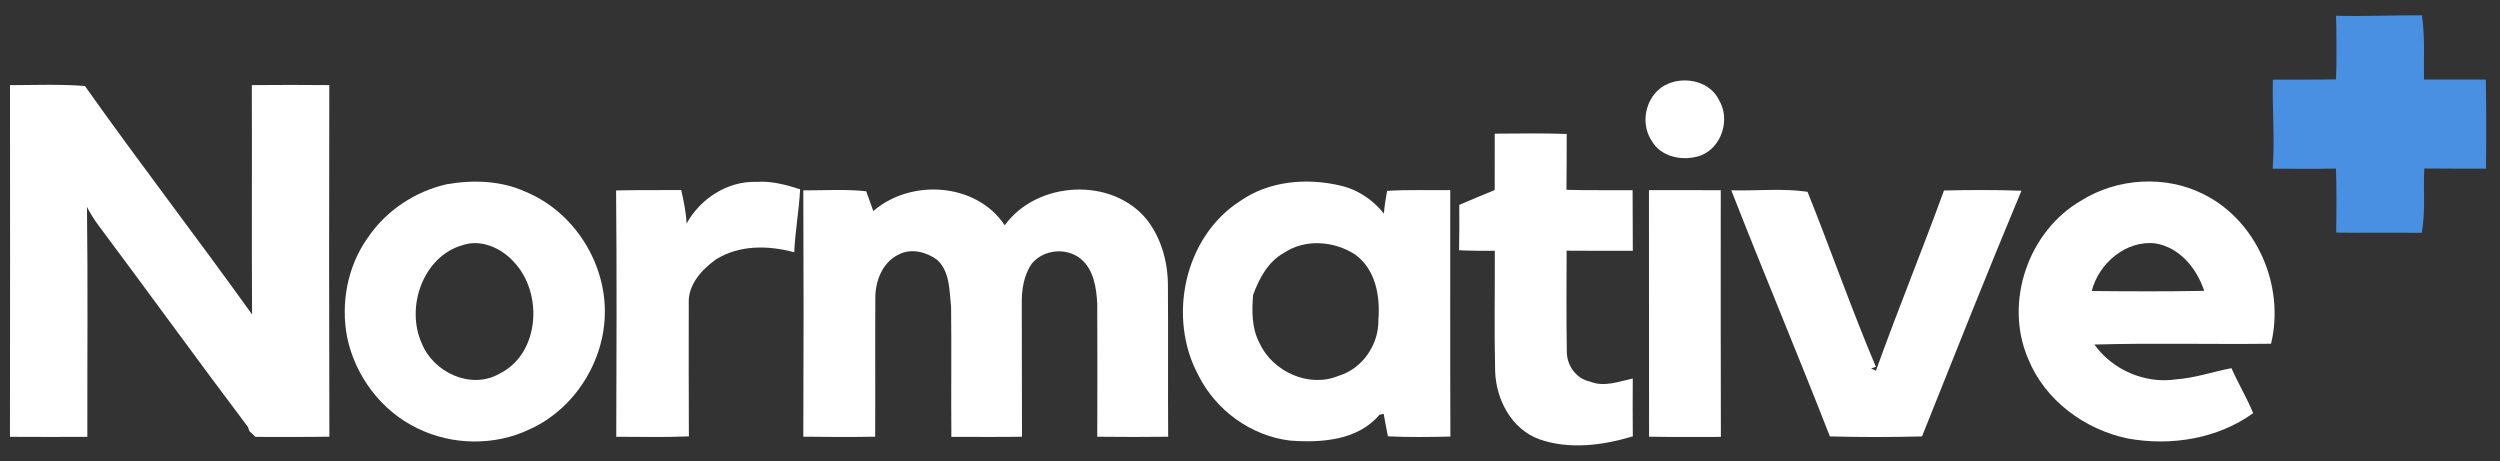 <?xml version="1.0" encoding="UTF-8" ?>
<!DOCTYPE svg PUBLIC "-//W3C//DTD SVG 1.1//EN" "http://www.w3.org/Graphics/SVG/1.1/DTD/svg11.dtd">
<svg width="618pt" height="114pt" viewBox="0 0 618 114" version="1.1" xmlns="http://www.w3.org/2000/svg">
<rect x="0" y="0" width="618" height="114" fill="#333333" stroke="none"/>
<g id="#4990e2ff">
<path fill="#4990e2" opacity="1.00" d=" M 577.48 3.90 C 584.55 4.08 591.61 3.75 598.69 3.78 C 599.50 9.04 599.11 14.36 599.21 19.66 C 604.30 19.67 609.39 19.67 614.49 19.67 C 614.62 27.01 614.63 34.35 614.53 41.69 C 609.45 41.68 604.37 41.71 599.29 41.65 C 598.99 46.95 599.63 52.31 598.66 57.56 C 591.61 57.46 584.57 57.61 577.52 57.50 C 577.59 52.22 577.62 46.94 577.45 41.67 C 572.23 41.78 567.02 41.71 561.81 41.70 C 562.35 34.37 561.69 27.04 561.85 19.70 C 567.06 19.74 572.26 19.68 577.47 19.63 C 577.65 14.38 577.58 9.14 577.48 3.90 Z" />
</g>
<g id="#ffffffff">
<path fill="#ffffff" opacity="1.00" d=" M 412.52 20.64 C 416.93 18.83 422.89 20.28 425.00 24.84 C 427.78 29.57 425.58 36.47 420.40 38.45 C 416.15 39.93 410.60 38.93 408.26 34.74 C 405.11 29.99 407.13 22.72 412.52 20.64 Z" />
<path fill="#ffffff" opacity="1.00" d=" M 2.47 21.05 C 8.64 21.03 14.83 20.78 20.99 21.26 C 34.46 40.29 48.73 58.77 62.31 77.73 C 62.20 58.83 62.32 39.93 62.25 21.04 C 68.63 20.98 75.02 20.98 81.40 21.04 C 81.35 50.01 81.33 78.98 81.42 107.95 C 75.33 108.05 69.24 107.99 63.15 108.00 C 62.77 107.63 61.99 106.89 61.61 106.52 L 61.31 105.57 C 48.82 89.02 36.68 72.20 24.26 55.60 C 23.21 54.20 22.31 52.70 21.50 51.16 C 21.74 70.10 21.56 89.05 21.59 107.99 C 15.21 108.04 8.84 107.99 2.46 107.98 C 2.51 79.00 2.50 50.03 2.47 21.05 Z" />
<path fill="#ffffff" opacity="1.00" d=" M 369.50 33.04 C 375.43 33.00 381.36 32.91 387.29 33.11 C 387.26 37.71 387.30 42.32 387.23 46.92 C 392.68 47.08 398.13 46.97 403.58 47.02 C 403.61 52.01 403.59 57.01 403.63 62.00 C 398.17 61.99 392.72 62.02 387.27 61.97 C 387.24 70.26 387.18 78.56 387.32 86.86 C 387.27 90.30 389.61 93.63 393.07 94.33 C 396.54 95.75 400.18 94.31 403.62 93.56 C 403.59 98.33 403.58 103.09 403.63 107.86 C 396.23 110.10 387.98 111.19 380.53 108.59 C 373.65 106.08 369.82 98.80 369.60 91.76 C 369.36 81.85 369.55 71.92 369.52 62.00 C 366.57 62.02 363.62 62.00 360.68 61.86 C 360.76 58.12 360.76 54.38 360.73 50.64 C 363.64 49.40 366.56 48.17 369.49 46.98 C 369.48 42.33 369.51 37.69 369.50 33.04 Z" />
<path fill="#ffffff" opacity="1.00" d=" M 110.37 45.56 C 116.87 44.41 123.84 44.62 129.93 47.41 C 141.59 52.21 149.57 64.48 149.52 77.05 C 149.53 89.20 142.06 101.09 130.95 106.11 C 122.34 110.26 111.72 110.11 103.16 105.86 C 94.30 101.62 87.82 92.97 85.82 83.40 C 84.18 74.94 85.89 65.80 90.93 58.75 C 95.43 52.08 102.55 47.35 110.37 45.56 M 114.43 60.58 C 104.57 63.30 100.23 75.95 104.25 84.85 C 107.10 92.04 116.40 96.41 123.43 92.40 C 133.46 87.48 134.31 72.53 127.12 64.85 C 124.06 61.38 119.01 59.04 114.43 60.58 Z" />
<path fill="#ffffff" opacity="1.00" d=" M 169.73 55.25 C 173.14 49.08 179.83 44.73 186.99 44.96 C 190.70 44.69 194.29 45.67 197.79 46.79 C 197.53 52.00 196.55 57.15 196.34 62.36 C 189.93 60.63 182.79 60.50 176.97 64.13 C 173.48 66.63 170.06 70.37 170.26 74.95 C 170.26 85.92 170.22 96.90 170.29 107.87 C 164.31 108.13 158.32 107.97 152.34 107.97 C 152.40 87.68 152.49 67.38 152.30 47.08 C 157.66 46.94 163.03 47.04 168.40 46.98 C 169.01 49.70 169.59 52.45 169.73 55.25 Z" />
<path fill="#ffffff" opacity="1.00" d=" M 306.56 49.70 C 313.66 44.73 322.90 43.93 331.18 45.84 C 335.50 46.78 339.38 49.34 342.10 52.80 C 342.24 50.91 342.55 49.05 342.89 47.19 C 348.09 46.84 353.30 47.07 358.50 46.99 C 358.52 67.30 358.45 87.61 358.54 107.92 C 353.39 108.03 348.24 108.11 343.10 107.86 C 342.72 106.01 342.37 104.16 342.05 102.30 C 341.78 102.36 341.26 102.47 341.00 102.53 C 335.64 108.89 326.62 109.49 318.91 108.91 C 309.32 107.77 300.58 101.46 296.28 92.83 C 288.53 78.59 292.69 58.60 306.56 49.70 M 317.38 62.52 C 313.42 64.71 311.26 68.86 309.76 72.94 C 309.44 76.95 309.42 81.15 311.35 84.81 C 314.58 91.85 323.55 95.96 330.85 92.92 C 336.82 91.16 340.89 85.14 340.74 78.99 C 341.22 73.16 340.02 66.55 334.98 62.91 C 329.81 59.56 322.63 58.97 317.38 62.52 Z" />
<path fill="#ffffff" opacity="1.00" d=" M 514.48 49.58 C 523.44 43.95 535.48 43.23 544.92 48.11 C 558.03 54.73 564.84 70.85 561.40 84.97 C 546.85 85.15 532.28 84.76 517.73 85.17 C 522.17 91.41 530.20 94.90 537.80 93.79 C 542.52 93.47 547.00 91.90 551.62 91.01 C 553.26 94.79 555.43 98.31 556.98 102.14 C 548.11 108.50 536.64 110.32 526.03 108.40 C 515.34 106.20 505.48 98.94 501.35 88.67 C 495.35 74.72 501.37 57.15 514.48 49.58 M 517.07 71.94 C 526.34 72.03 535.61 72.07 544.88 71.90 C 543.04 66.35 538.87 61.18 532.82 60.17 C 525.56 59.31 518.82 65.09 517.07 71.94 Z" />
<path fill="#ffffff" opacity="1.00" d=" M 198.58 47.06 C 203.76 47.08 208.97 46.72 214.13 47.28 C 214.69 48.92 215.29 50.55 215.88 52.18 C 225.12 44.12 241.41 45.13 248.37 55.70 C 256.32 44.67 274.99 43.64 283.57 54.39 C 287.19 59.07 288.77 65.10 288.71 70.96 C 288.80 83.29 288.69 95.62 288.77 107.96 C 282.92 108.03 277.08 108.03 271.24 107.96 C 271.28 97.00 271.29 86.04 271.24 75.09 C 271.03 71.11 270.37 66.55 267.06 63.90 C 263.49 61.10 257.94 61.69 255.06 65.17 C 253.08 68.02 252.53 71.62 252.58 75.02 C 252.64 86.00 252.57 96.98 252.64 107.96 C 246.82 108.05 241.00 107.98 235.18 107.99 C 235.08 97.31 235.24 86.62 235.11 75.94 C 234.67 71.92 234.89 67.22 231.66 64.23 C 229.02 62.28 225.20 61.28 222.16 62.92 C 218.06 64.85 216.30 69.64 216.38 73.93 C 216.31 85.27 216.41 96.61 216.34 107.95 C 210.42 108.05 204.50 108.03 198.58 107.95 C 198.66 87.65 198.67 67.35 198.58 47.06 Z" />
<path fill="#ffffff" opacity="1.00" d=" M 407.62 47.01 C 413.53 47.00 419.45 46.99 425.37 47.02 C 425.36 67.34 425.34 87.67 425.40 108.00 C 419.48 107.99 413.56 108.06 407.65 107.95 C 407.61 87.64 407.66 67.33 407.62 47.01 Z" />
<path fill="#ffffff" opacity="1.00" d=" M 427.98 47.05 C 434.24 47.21 440.64 46.50 446.82 47.41 C 452.58 61.78 457.69 76.42 463.72 90.69 L 462.53 91.06 C 462.83 91.21 463.43 91.50 463.73 91.65 C 469.09 76.70 475.12 62.01 480.55 47.09 C 486.93 46.95 493.32 46.91 499.70 47.15 C 491.27 67.29 483.23 87.61 475.12 107.88 C 467.53 108.07 459.94 108.09 452.35 107.88 C 444.41 87.53 435.93 67.39 427.98 47.05 Z" />
</g>
</svg>
